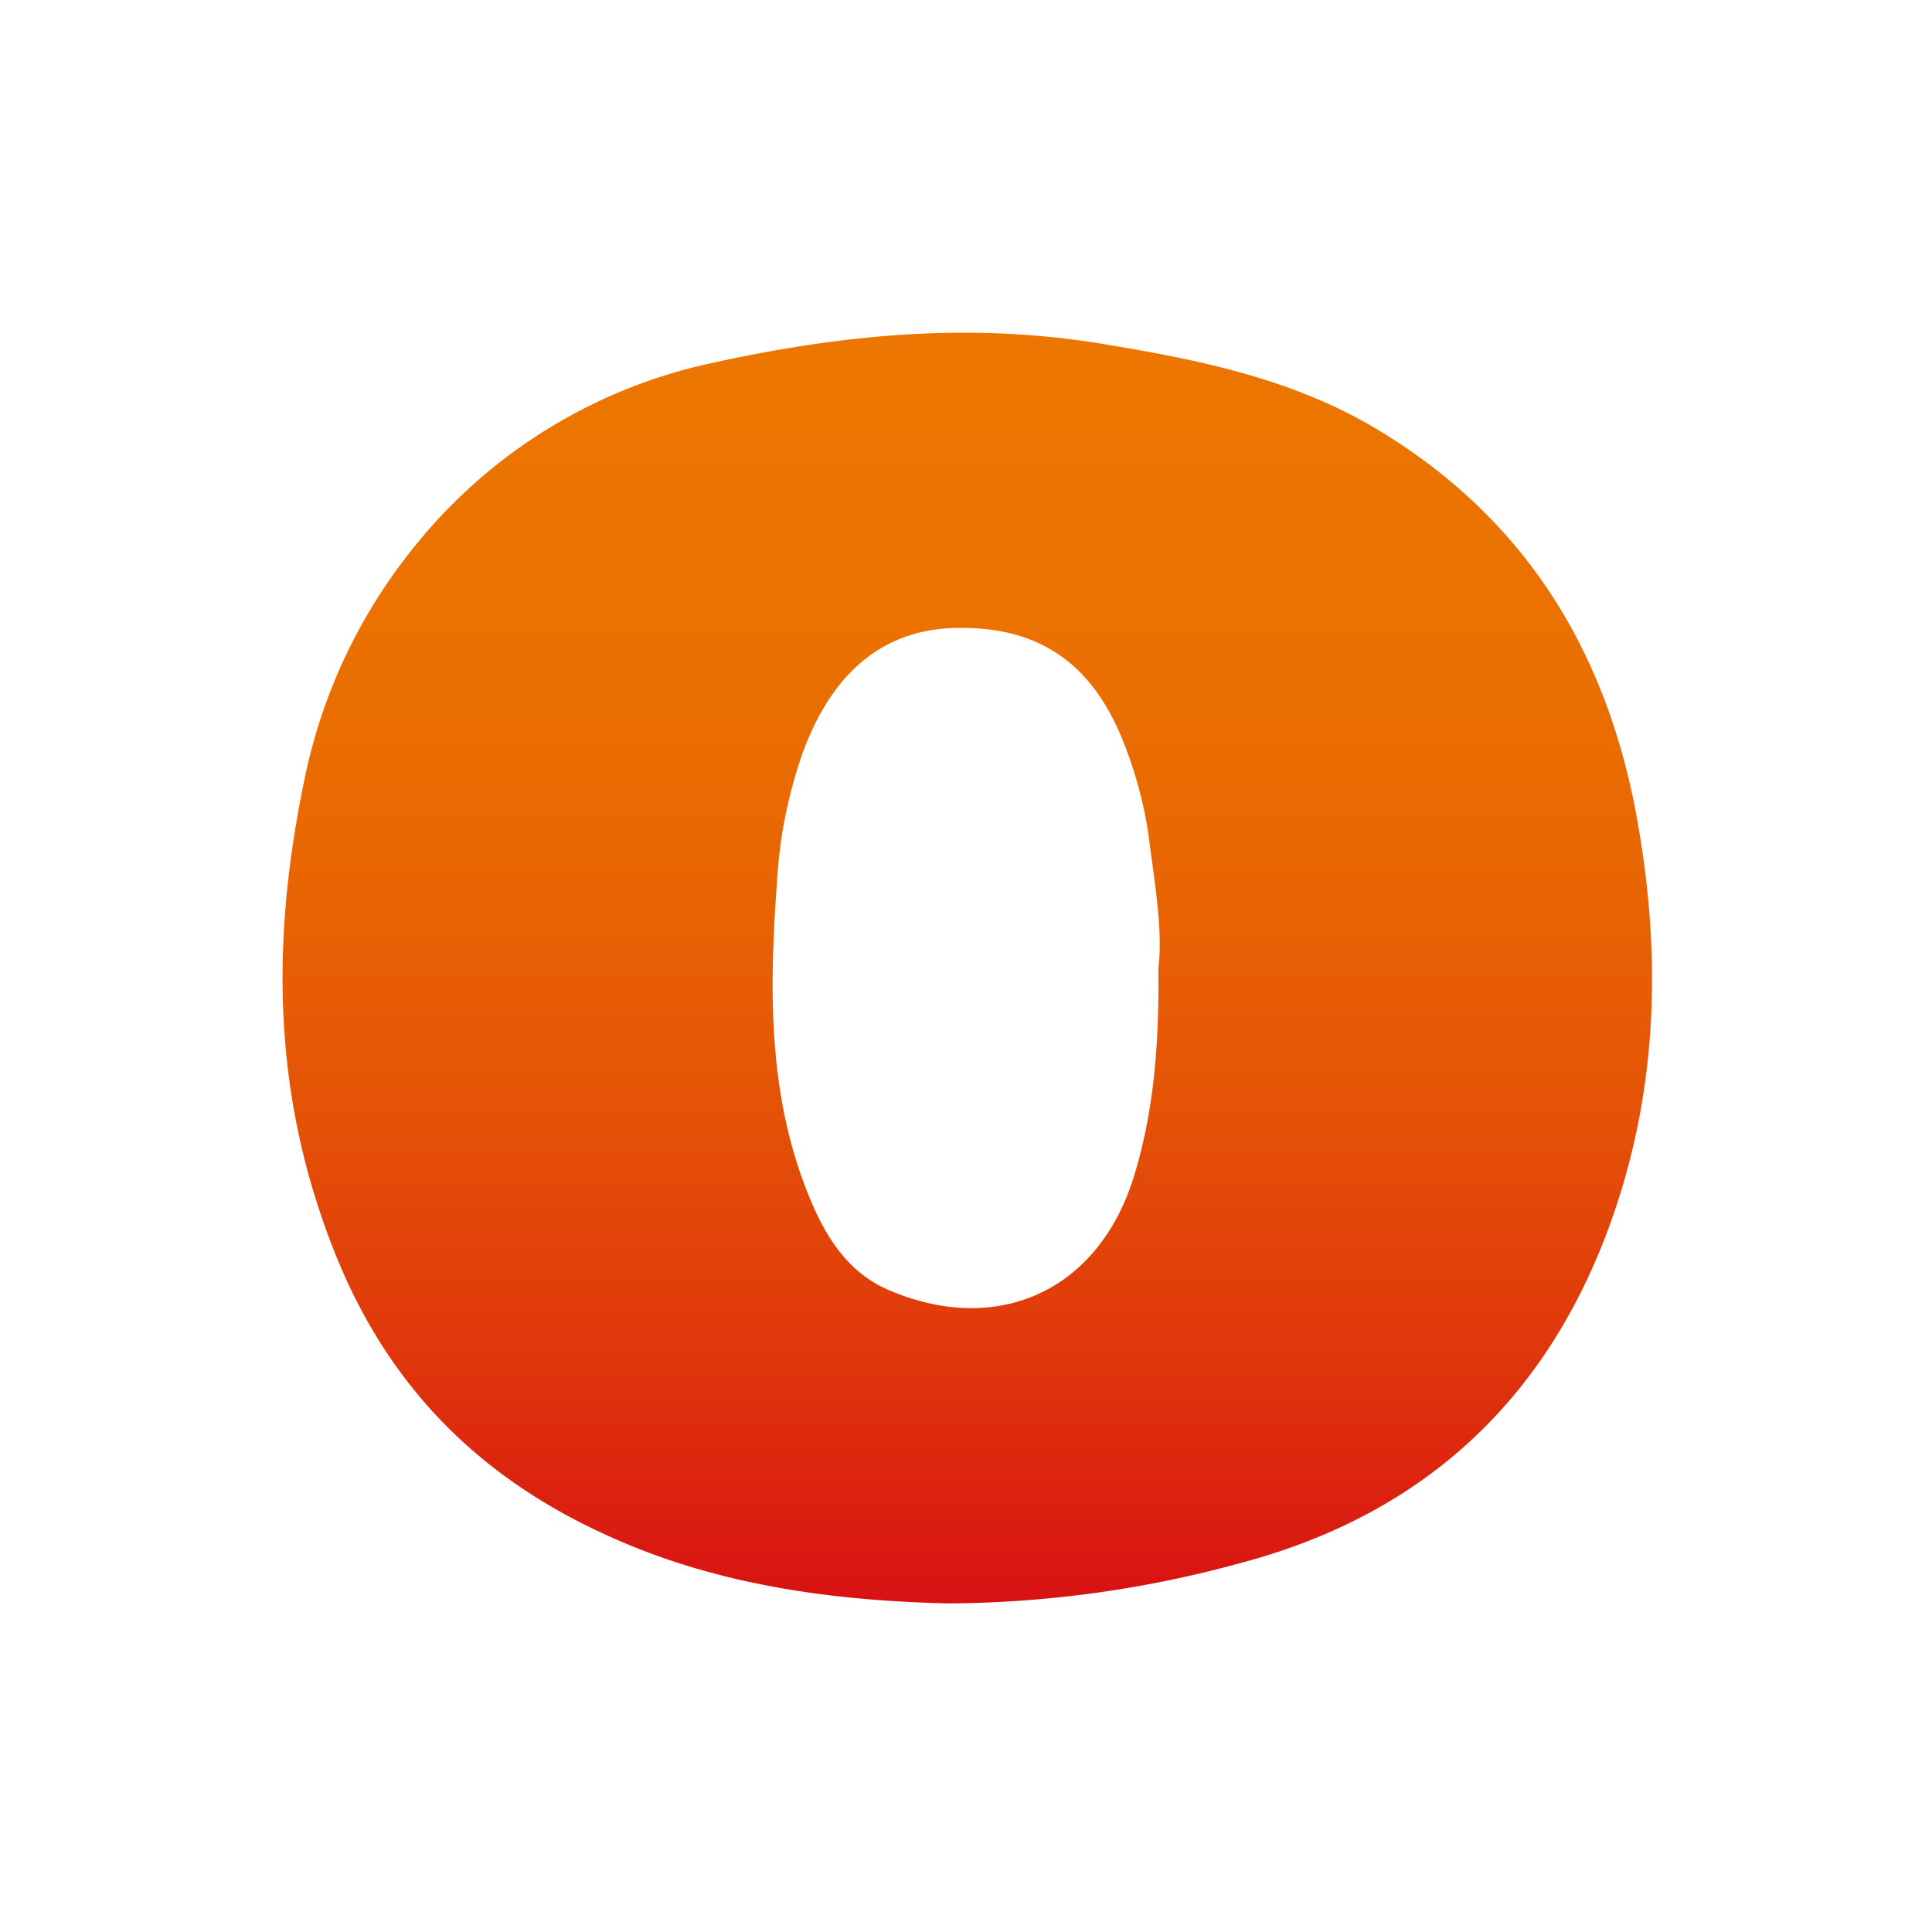 <svg id="Layer_1" data-name="Layer 1" xmlns="http://www.w3.org/2000/svg" xmlns:xlink="http://www.w3.org/1999/xlink" width="240" height="240" viewBox="0 0 240 240"><defs><linearGradient id="linear-gradient" x1="120.14" y1="41.33" x2="120.14" y2="199.18" gradientUnits="userSpaceOnUse"><stop offset="0" stop-color="#ec7600"/><stop offset="0.21" stop-color="#eb7201"/><stop offset="0.41" stop-color="#e96703"/><stop offset="0.6" stop-color="#e55406"/><stop offset="0.79" stop-color="#e0390b"/><stop offset="0.97" stop-color="#d91712"/><stop offset="1" stop-color="#d81113"/></linearGradient></defs><path d="M117.77,199.18C105.69,198.9,92,197.47,79,192.26c-17.48-7-30.09-18.43-37.33-36.45-7.78-19.36-8.05-38.5-3.94-58.53a67.21,67.21,0,0,1,13.93-29.6A64.77,64.77,0,0,1,88.28,45.13c15.83-3.49,31.61-5.13,48.07-2.51,12.27,2,24.05,4.34,34.63,10.66,18.19,10.87,28.45,27.2,32.3,48,3,16.32,2.75,32.4-2.34,48.07-7.54,23.18-23,38.52-46.93,44.84A139.19,139.19,0,0,1,117.77,199.18Zm26.13-78.91c.58-4.81-.48-10.59-1.2-16.35A50.24,50.24,0,0,0,140,93.34C136.19,82.77,129.52,77.93,119.23,78,110,78,103.47,83.28,99.72,93.5a58,58,0,0,0-3.2,16.06c-1,13.8-1.18,27.59,4.64,40.59,1.87,4.16,4.53,8,9,10,13.53,5.93,26.08.38,30.59-13.66C143.33,138.3,144,129.84,143.9,120.27Z" style="fill:url(#linear-gradient)"/></svg>
